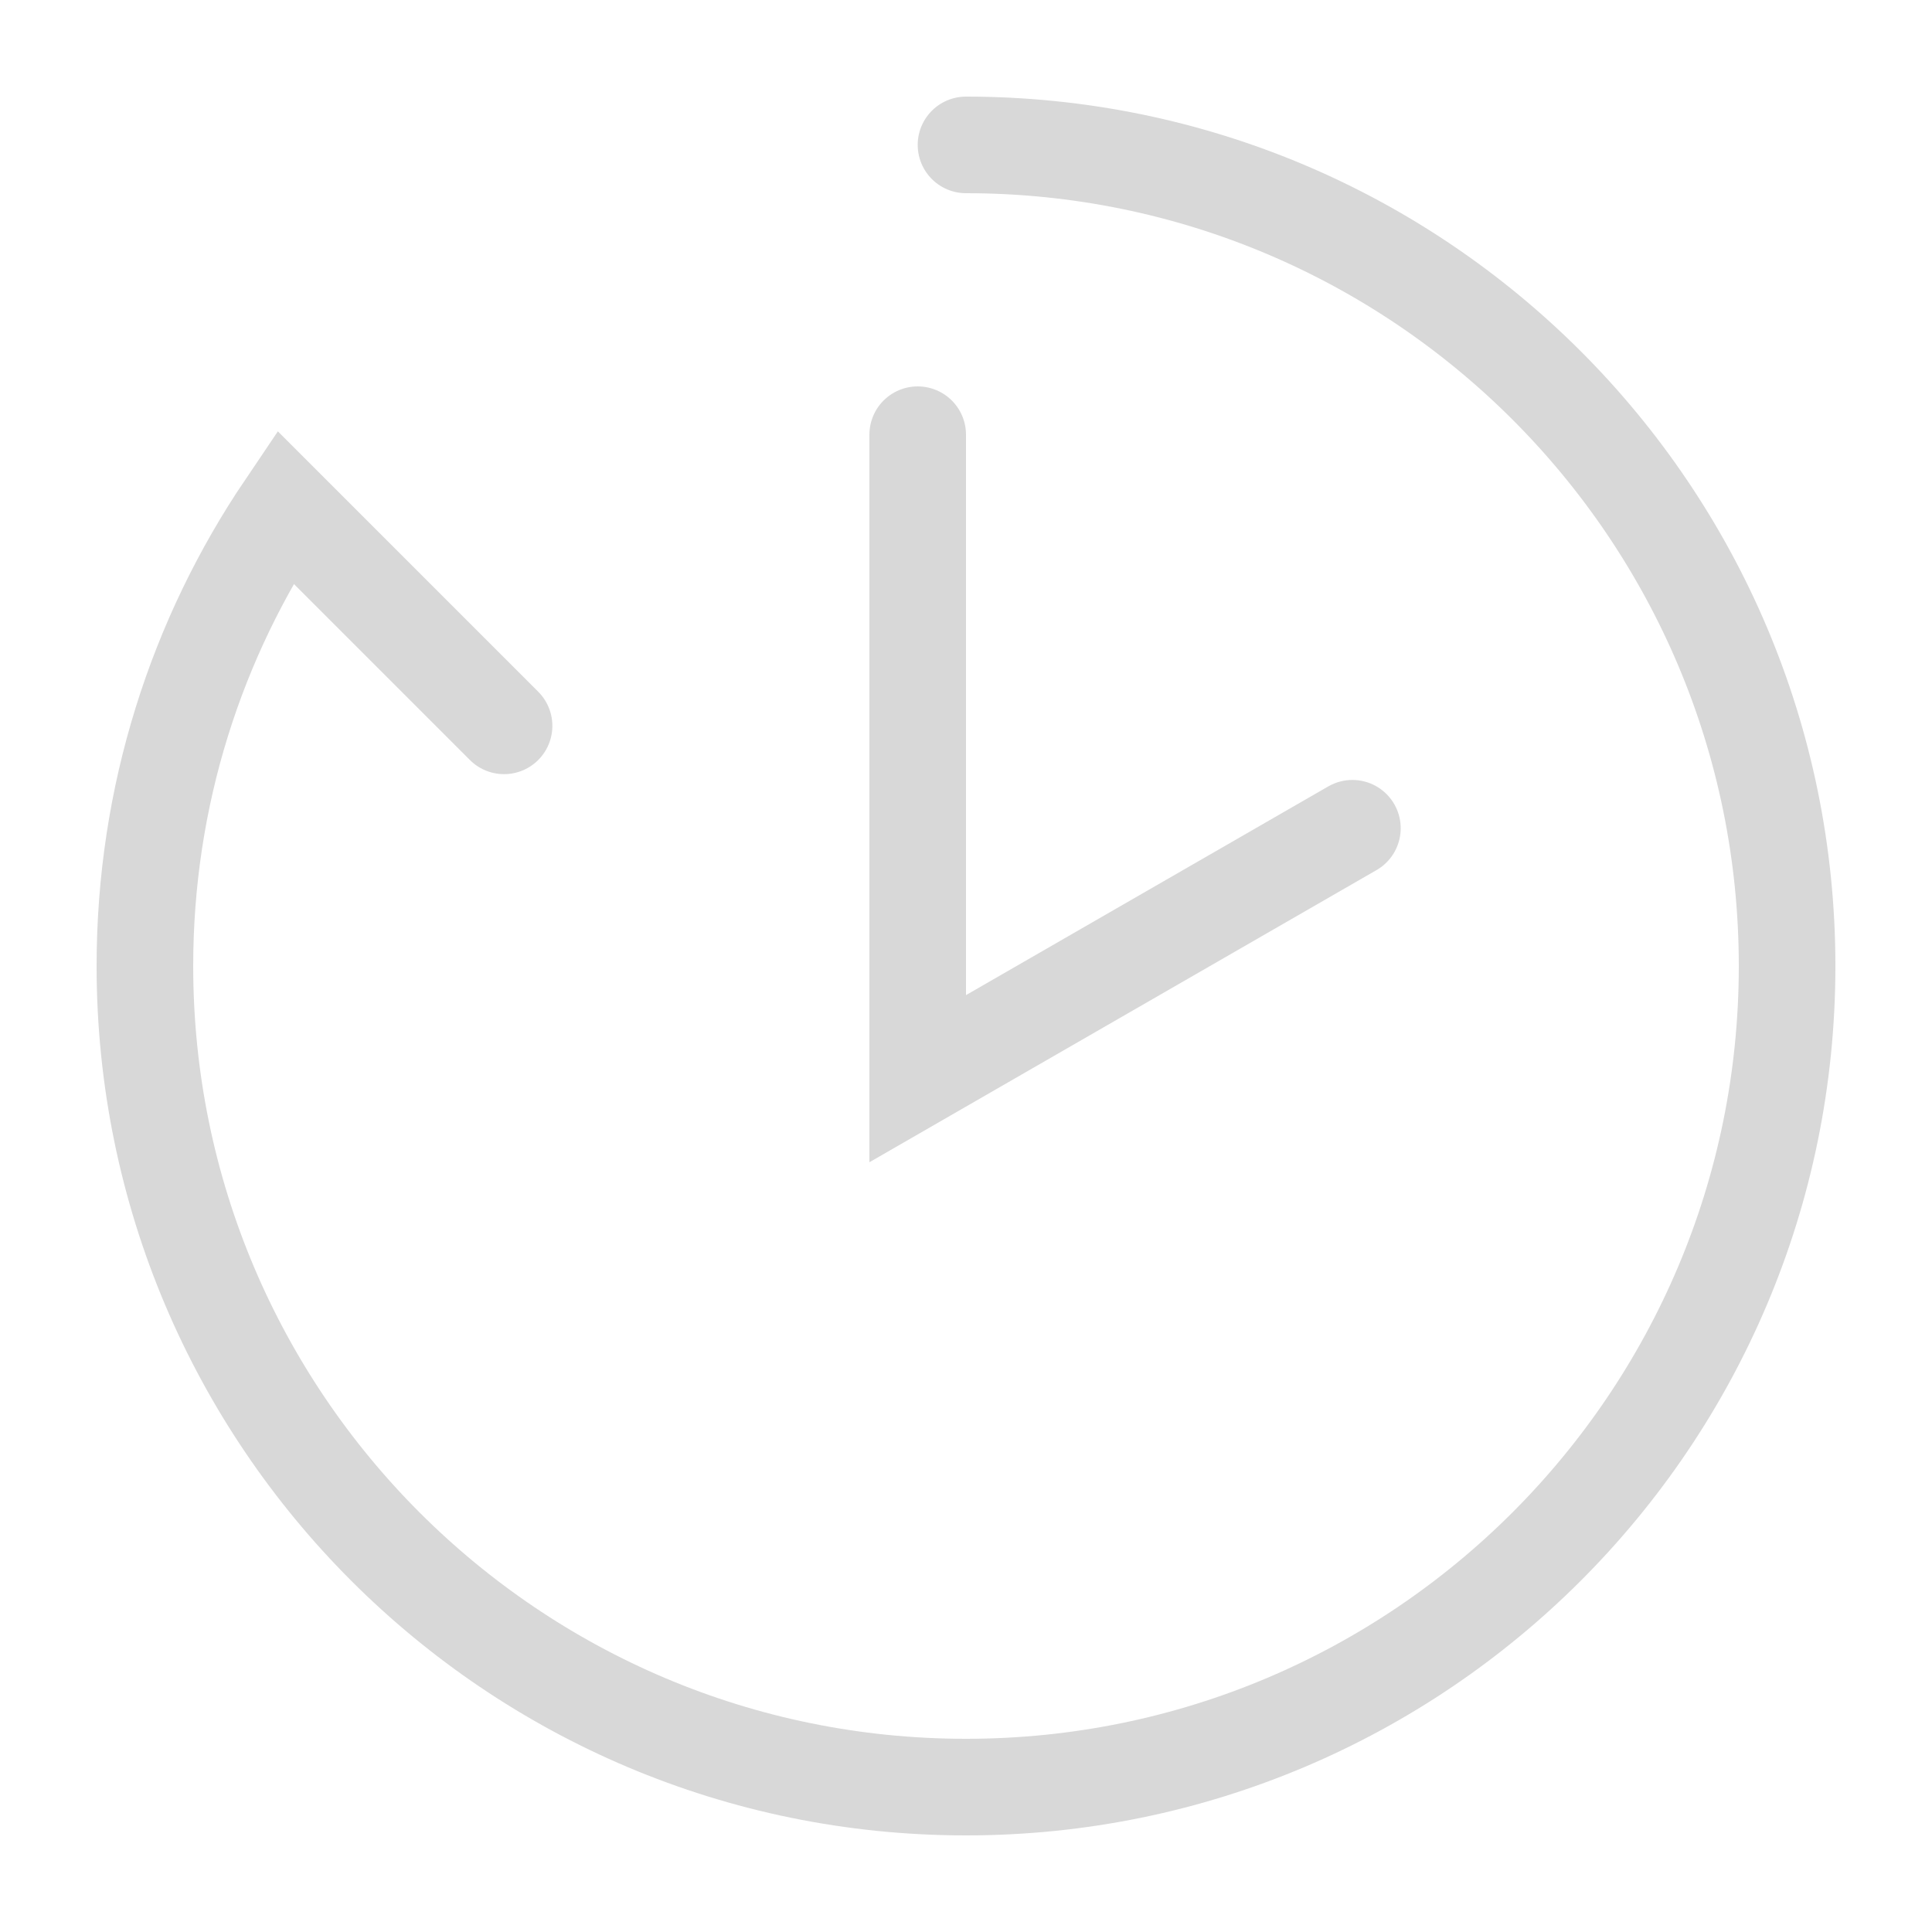 <?xml version="1.0" encoding="UTF-8"?>
<svg width="40px" height="40px" viewBox="0 0 40 40" version="1.1" xmlns="http://www.w3.org/2000/svg" xmlns:xlink="http://www.w3.org/1999/xlink">
    <title>Icon/History</title>
    <defs>
        <filter id="filter-1">
            <feColorMatrix in="SourceGraphic" type="matrix" values="0 0 0 0 0.647 0 0 0 0 0.698 0 0 0 0 0.122 0 0 0 1 0"></feColorMatrix>
        </filter>
    </defs>
    <g id="Icon/History" stroke="none" stroke-width="1" fill="none" fill-rule="evenodd" stroke-linecap="round">
        <g filter="url(#filter-1)" id="Group-5">
            <g transform="translate(3, 3)">
                <path d="M17,0 C26.389,0 34,7.611 34,17 C34,26.389 26.389,34 17,34 C7.611,34 0,26.389 0,17 C0,13.479 1.07,10.208 2.903,7.495 L7.436,12.028" id="Stroke-1" stroke="#D8D8D8" stroke-width="2"></path>
                <polyline id="Stroke-3" stroke="#D8D8D8" stroke-width="2" points="16 6 16 19.333 25 14.148"></polyline>
            </g>
        </g>
    </g>
</svg>